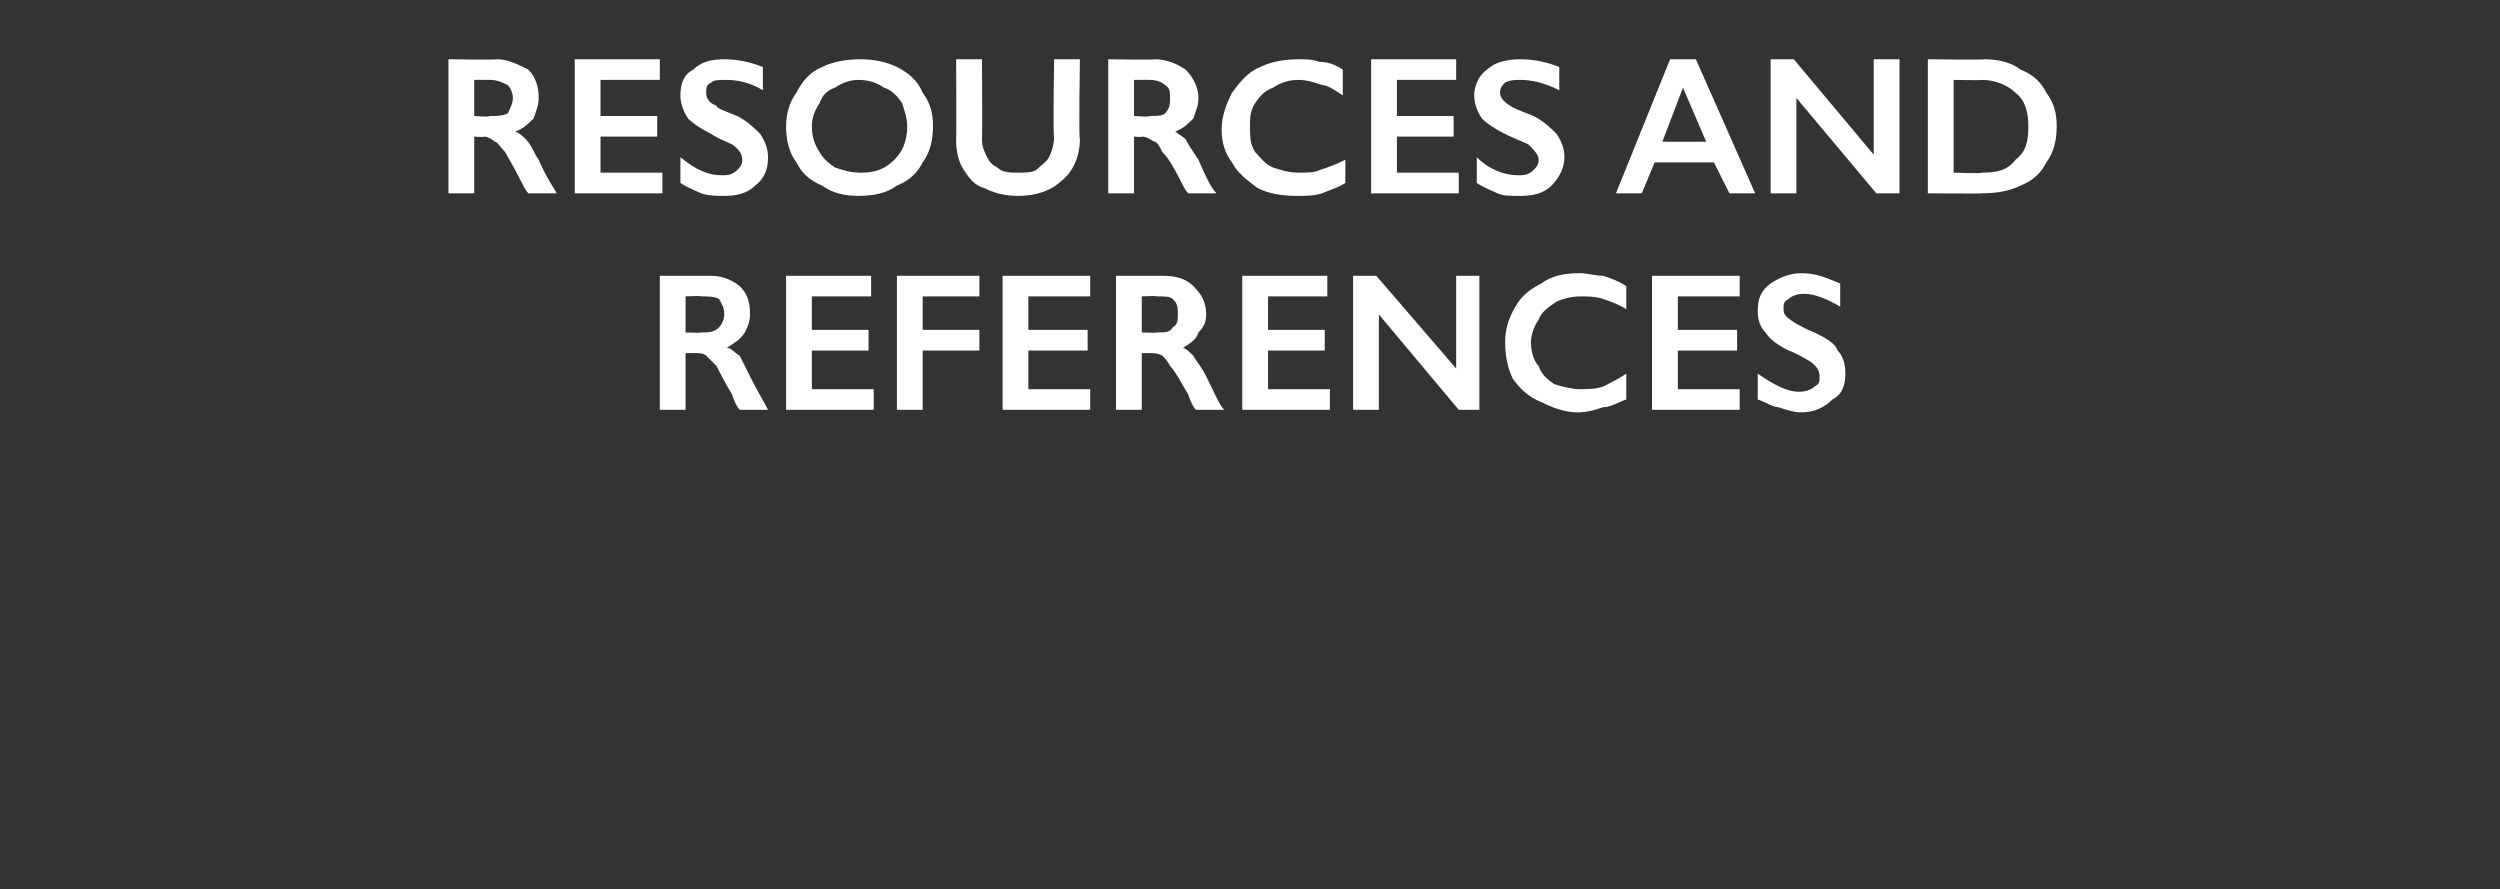 <?xml version="1.0" standalone="no"?><!DOCTYPE svg PUBLIC "-//W3C//DTD SVG 1.1//EN" "http://www.w3.org/Graphics/SVG/1.1/DTD/svg11.dtd"><svg xmlns="http://www.w3.org/2000/svg" version="1.1" width="97px" height="34.5px" viewBox="0 -2 97 34.5" style="top:-2px"><rect x="0" y="-2" width="97" height="34.5" fill="#333333" stroke="none"/>  <desc>resources and references</desc>  <defs/>  <g id="Polygon155586">    <path d="M 27.5 8.7 C 28 8.7 28.3 8.8 28.7 9.1 C 29 9.4 29.1 9.7 29.1 10.2 C 29.1 10.5 29 10.7 28.9 10.9 C 28.7 11.2 28.5 11.3 28.2 11.5 C 28.4 11.5 28.5 11.7 28.7 11.8 C 28.8 12 28.9 12.2 29.1 12.6 C 29.4 13.2 29.7 13.7 29.8 13.9 C 29.8 13.9 28.7 13.9 28.7 13.9 C 28.6 13.8 28.5 13.6 28.4 13.3 C 28.1 12.8 27.9 12.4 27.8 12.2 C 27.6 12 27.5 11.9 27.4 11.8 C 27.3 11.7 27.1 11.7 27 11.7 C 26.96 11.7 26.6 11.7 26.6 11.7 L 26.6 13.9 L 25.6 13.9 L 25.6 8.7 C 25.6 8.7 27.46 8.7 27.5 8.7 Z M 27.2 10.9 C 27.5 10.9 27.7 10.9 27.9 10.7 C 28 10.6 28.1 10.4 28.1 10.2 C 28.1 9.9 28 9.8 27.9 9.6 C 27.7 9.5 27.5 9.5 27.2 9.5 C 27.22 9.47 26.6 9.5 26.6 9.5 L 26.6 10.9 C 26.6 10.9 27.24 10.92 27.2 10.9 Z M 33.8 8.7 L 33.8 9.5 L 31.5 9.5 L 31.5 10.8 L 33.7 10.8 L 33.7 11.6 L 31.5 11.6 L 31.5 13.1 L 33.9 13.1 L 33.9 13.9 L 30.5 13.9 L 30.5 8.7 L 33.8 8.7 Z M 38 8.7 L 38 9.5 L 35.8 9.5 L 35.8 10.8 L 38 10.8 L 38 11.6 L 35.8 11.6 L 35.8 13.9 L 34.8 13.9 L 34.8 8.7 L 38 8.7 Z M 42.3 8.7 L 42.3 9.5 L 39.9 9.5 L 39.9 10.8 L 42.2 10.8 L 42.2 11.6 L 39.9 11.6 L 39.9 13.1 L 42.3 13.1 L 42.3 13.9 L 38.9 13.9 L 38.9 8.7 L 42.3 8.7 Z M 45.1 8.7 C 45.6 8.7 46 8.8 46.3 9.1 C 46.6 9.4 46.8 9.7 46.8 10.2 C 46.8 10.5 46.7 10.7 46.5 10.9 C 46.4 11.2 46.2 11.3 45.9 11.5 C 46 11.5 46.2 11.7 46.3 11.8 C 46.4 12 46.6 12.2 46.8 12.6 C 47.1 13.2 47.3 13.7 47.5 13.9 C 47.5 13.9 46.4 13.9 46.4 13.9 C 46.3 13.8 46.2 13.6 46.1 13.3 C 45.8 12.8 45.6 12.4 45.4 12.2 C 45.3 12 45.2 11.9 45.1 11.8 C 44.9 11.7 44.8 11.7 44.6 11.7 C 44.62 11.7 44.3 11.7 44.3 11.7 L 44.3 13.9 L 43.3 13.9 L 43.3 8.7 C 43.3 8.7 45.13 8.7 45.1 8.7 Z M 44.9 10.9 C 45.2 10.9 45.4 10.9 45.5 10.7 C 45.7 10.6 45.7 10.4 45.7 10.2 C 45.7 9.9 45.7 9.8 45.5 9.6 C 45.4 9.5 45.2 9.5 44.9 9.5 C 44.88 9.47 44.3 9.5 44.3 9.5 L 44.3 10.9 C 44.3 10.9 44.9 10.92 44.9 10.9 Z M 51.5 8.7 L 51.5 9.5 L 49.2 9.5 L 49.2 10.8 L 51.4 10.8 L 51.4 11.6 L 49.2 11.6 L 49.2 13.1 L 51.6 13.1 L 51.6 13.9 L 48.2 13.9 L 48.2 8.7 L 51.5 8.7 Z M 53.4 8.7 L 56.5 12.3 L 56.5 8.7 L 57.4 8.7 L 57.4 13.9 L 56.6 13.9 L 53.5 10.2 L 53.5 13.9 L 52.5 13.9 L 52.5 8.7 L 53.4 8.7 Z M 61.3 8.6 C 61.6 8.6 61.9 8.7 62.2 8.7 C 62.5 8.8 62.8 8.9 63.1 9.1 C 63.1 9.1 63.1 10 63.1 10 C 62.8 9.8 62.5 9.7 62.2 9.6 C 61.9 9.5 61.6 9.5 61.3 9.5 C 61 9.5 60.6 9.6 60.4 9.7 C 60.1 9.9 59.8 10.1 59.7 10.4 C 59.5 10.7 59.4 11 59.4 11.3 C 59.4 11.6 59.5 12 59.7 12.2 C 59.8 12.5 60 12.7 60.3 12.9 C 60.6 13 61 13.1 61.3 13.1 C 61.6 13.1 61.9 13.1 62.2 13 C 62.4 12.9 62.8 12.7 63.1 12.5 C 63.1 12.5 63.1 13.5 63.1 13.5 C 62.8 13.6 62.5 13.8 62.2 13.8 C 61.9 13.9 61.6 14 61.2 14 C 60.7 14 60.2 13.8 59.8 13.6 C 59.3 13.4 59 13.1 58.7 12.7 C 58.5 12.3 58.4 11.8 58.4 11.3 C 58.4 10.8 58.5 10.4 58.8 9.9 C 59 9.5 59.4 9.2 59.8 9 C 60.2 8.7 60.7 8.6 61.3 8.6 Z M 67.5 8.7 L 67.5 9.5 L 65.1 9.5 L 65.1 10.8 L 67.4 10.8 L 67.4 11.6 L 65.1 11.6 L 65.1 13.1 L 67.5 13.1 L 67.5 13.9 L 64.1 13.9 L 64.1 8.7 L 67.5 8.7 Z M 69.9 8.6 C 70.5 8.6 70.9 8.8 71.4 9 C 71.4 9 71.4 9.9 71.4 9.9 C 70.9 9.6 70.4 9.4 70 9.4 C 69.7 9.4 69.5 9.5 69.4 9.6 C 69.2 9.7 69.2 9.8 69.2 10 C 69.2 10.2 69.3 10.3 69.6 10.5 C 69.6 10.5 69.9 10.7 70.4 10.9 C 70.8 11.1 71.2 11.3 71.3 11.6 C 71.5 11.8 71.6 12.1 71.6 12.5 C 71.6 12.9 71.5 13.3 71.1 13.5 C 70.8 13.8 70.4 14 69.9 14 C 69.6 14 69.3 13.9 69 13.8 C 68.8 13.8 68.5 13.6 68.2 13.5 C 68.2 13.5 68.2 12.5 68.2 12.5 C 68.8 12.9 69.3 13.2 69.8 13.2 C 70.1 13.2 70.3 13.1 70.4 13 C 70.6 12.9 70.6 12.8 70.6 12.6 C 70.6 12.4 70.5 12.2 70.2 12 C 70 11.9 69.7 11.7 69.4 11.6 C 69 11.4 68.7 11.2 68.5 10.9 C 68.3 10.7 68.2 10.4 68.2 10.1 C 68.2 9.6 68.3 9.3 68.7 9 C 69 8.8 69.4 8.6 69.9 8.6 Z " stroke="none" fill="#fff"/>  </g>  <g id="Polygon155585">    <path d="M 19.3 0.3 C 19.7 0.3 20.1 0.5 20.5 0.7 C 20.8 1 20.9 1.4 20.9 1.8 C 20.9 2.1 20.8 2.3 20.7 2.6 C 20.5 2.8 20.3 3 20 3.1 C 20.2 3.2 20.3 3.3 20.4 3.4 C 20.6 3.6 20.7 3.9 20.9 4.2 C 21.2 4.9 21.5 5.3 21.6 5.5 C 21.6 5.5 20.5 5.5 20.5 5.5 C 20.4 5.4 20.3 5.2 20.2 5 C 19.9 4.4 19.7 4.1 19.6 3.9 C 19.4 3.7 19.3 3.5 19.2 3.5 C 19.1 3.4 18.9 3.3 18.8 3.3 C 18.76 3.33 18.4 3.3 18.4 3.3 L 18.4 5.5 L 17.4 5.5 L 17.4 0.3 C 17.4 0.3 19.26 0.33 19.3 0.3 Z M 19 2.5 C 19.3 2.5 19.5 2.5 19.7 2.4 C 19.8 2.2 19.9 2 19.9 1.8 C 19.9 1.6 19.8 1.4 19.7 1.3 C 19.5 1.2 19.3 1.1 19 1.1 C 19.02 1.1 18.4 1.1 18.4 1.1 L 18.4 2.5 C 18.4 2.5 19.03 2.55 19 2.5 Z M 25.6 0.3 L 25.6 1.1 L 23.3 1.1 L 23.3 2.5 L 25.5 2.5 L 25.5 3.3 L 23.3 3.3 L 23.3 4.7 L 25.7 4.7 L 25.7 5.5 L 22.3 5.5 L 22.3 0.3 L 25.6 0.3 Z M 28.1 0.3 C 28.6 0.3 29.1 0.4 29.6 0.6 C 29.6 0.6 29.6 1.5 29.6 1.5 C 29.1 1.2 28.6 1.1 28.2 1.1 C 27.9 1.1 27.7 1.1 27.6 1.2 C 27.4 1.3 27.4 1.4 27.4 1.6 C 27.4 1.8 27.5 2 27.8 2.1 C 27.8 2.2 28.1 2.3 28.6 2.5 C 29 2.7 29.3 3 29.5 3.2 C 29.7 3.5 29.8 3.8 29.8 4.1 C 29.8 4.5 29.7 4.9 29.3 5.2 C 29 5.5 28.6 5.6 28.1 5.6 C 27.8 5.6 27.5 5.6 27.2 5.5 C 27 5.4 26.7 5.3 26.4 5.1 C 26.4 5.1 26.4 4.1 26.4 4.1 C 27 4.6 27.5 4.8 28 4.8 C 28.2 4.8 28.4 4.8 28.6 4.6 C 28.7 4.5 28.8 4.4 28.8 4.2 C 28.8 4 28.7 3.8 28.4 3.6 C 28.2 3.5 27.9 3.4 27.6 3.2 C 27.2 3 26.9 2.8 26.7 2.6 C 26.5 2.3 26.4 2 26.4 1.7 C 26.4 1.3 26.5 0.9 26.9 0.7 C 27.2 0.4 27.6 0.3 28.1 0.3 Z M 33.4 0.3 C 33.9 0.3 34.4 0.4 34.8 0.6 C 35.2 0.8 35.6 1.1 35.8 1.6 C 36.1 2 36.2 2.4 36.2 2.9 C 36.2 3.4 36.1 3.9 35.8 4.3 C 35.6 4.7 35.3 5 34.8 5.2 C 34.4 5.5 33.9 5.6 33.3 5.6 C 32.8 5.6 32.3 5.5 31.9 5.2 C 31.4 5 31.1 4.7 30.9 4.3 C 30.6 3.9 30.5 3.4 30.5 2.9 C 30.5 2.5 30.6 2 30.9 1.6 C 31.1 1.2 31.4 0.8 31.9 0.6 C 32.3 0.4 32.8 0.3 33.4 0.3 Z M 31.5 2.9 C 31.5 3.3 31.6 3.6 31.8 3.9 C 31.9 4.1 32.1 4.3 32.4 4.5 C 32.7 4.6 33 4.7 33.4 4.7 C 33.9 4.7 34.3 4.6 34.7 4.2 C 35 3.9 35.2 3.5 35.2 2.9 C 35.2 2.6 35.1 2.3 35 2 C 34.8 1.7 34.6 1.5 34.3 1.4 C 34 1.2 33.7 1.1 33.3 1.1 C 33 1.1 32.7 1.2 32.4 1.4 C 32.1 1.5 31.9 1.7 31.8 2 C 31.6 2.3 31.5 2.6 31.5 2.9 Z M 38.1 0.3 C 38.1 0.3 38.12 3.35 38.1 3.4 C 38.1 3.7 38.2 3.9 38.3 4.1 C 38.4 4.3 38.5 4.4 38.7 4.5 C 38.9 4.7 39.2 4.7 39.5 4.7 C 39.8 4.7 40 4.7 40.2 4.6 C 40.4 4.4 40.6 4.3 40.7 4.1 C 40.8 3.9 40.9 3.6 40.9 3.3 C 40.85 3.29 40.9 0.3 40.9 0.3 L 41.9 0.3 C 41.9 0.3 41.85 3.42 41.9 3.4 C 41.9 4.1 41.6 4.7 41.2 5 C 40.8 5.4 40.2 5.6 39.5 5.6 C 39 5.6 38.6 5.5 38.2 5.3 C 37.8 5.2 37.6 4.9 37.4 4.6 C 37.2 4.3 37.1 3.9 37.1 3.5 C 37.11 3.45 37.1 0.3 37.1 0.3 L 38.1 0.3 Z M 44.8 0.3 C 45.3 0.3 45.7 0.5 46 0.7 C 46.3 1 46.5 1.4 46.5 1.8 C 46.5 2.1 46.4 2.3 46.3 2.6 C 46.1 2.8 45.9 3 45.6 3.1 C 45.7 3.2 45.9 3.3 46 3.4 C 46.1 3.6 46.3 3.9 46.5 4.2 C 46.8 4.9 47 5.3 47.2 5.5 C 47.2 5.5 46.1 5.5 46.1 5.5 C 46 5.4 45.9 5.2 45.8 5 C 45.5 4.4 45.3 4.1 45.1 3.9 C 45 3.7 44.9 3.5 44.8 3.5 C 44.6 3.4 44.5 3.3 44.3 3.3 C 44.33 3.33 44 3.3 44 3.3 L 44 5.5 L 43 5.5 L 43 0.3 C 43 0.3 44.83 0.33 44.8 0.3 Z M 44.6 2.5 C 44.9 2.5 45.1 2.5 45.2 2.4 C 45.4 2.2 45.4 2 45.4 1.8 C 45.4 1.6 45.4 1.4 45.2 1.3 C 45.1 1.2 44.9 1.1 44.6 1.1 C 44.59 1.1 44 1.1 44 1.1 L 44 2.5 C 44 2.5 44.6 2.55 44.6 2.5 Z M 50.4 0.3 C 50.7 0.3 50.9 0.3 51.2 0.4 C 51.5 0.4 51.8 0.5 52.1 0.7 C 52.1 0.7 52.1 1.7 52.1 1.7 C 51.8 1.5 51.5 1.3 51.3 1.3 C 51 1.2 50.7 1.1 50.4 1.1 C 50 1.1 49.7 1.2 49.4 1.4 C 49.1 1.5 48.9 1.7 48.7 2 C 48.5 2.3 48.5 2.6 48.5 2.9 C 48.5 3.3 48.5 3.6 48.7 3.9 C 48.9 4.1 49.1 4.4 49.4 4.5 C 49.7 4.6 50 4.7 50.4 4.7 C 50.7 4.7 51 4.7 51.2 4.6 C 51.5 4.5 51.8 4.4 52.2 4.2 C 52.2 4.2 52.2 5.1 52.2 5.1 C 51.9 5.3 51.5 5.4 51.3 5.5 C 51 5.6 50.7 5.6 50.3 5.6 C 49.7 5.6 49.2 5.5 48.8 5.3 C 48.4 5 48 4.7 47.8 4.3 C 47.5 3.9 47.4 3.5 47.4 3 C 47.4 2.5 47.6 2 47.8 1.6 C 48.1 1.2 48.4 0.8 48.9 0.6 C 49.3 0.4 49.8 0.3 50.4 0.3 Z M 56.5 0.3 L 56.5 1.1 L 54.2 1.1 L 54.2 2.5 L 56.4 2.5 L 56.4 3.3 L 54.2 3.3 L 54.2 4.7 L 56.6 4.7 L 56.6 5.5 L 53.2 5.5 L 53.2 0.3 L 56.5 0.3 Z M 59 0.3 C 59.5 0.3 60 0.4 60.5 0.6 C 60.5 0.6 60.5 1.5 60.5 1.5 C 59.9 1.2 59.4 1.1 59 1.1 C 58.8 1.1 58.6 1.1 58.4 1.2 C 58.3 1.3 58.2 1.4 58.2 1.6 C 58.2 1.8 58.4 2 58.6 2.1 C 58.7 2.2 59 2.3 59.5 2.5 C 59.9 2.7 60.2 3 60.4 3.2 C 60.6 3.5 60.7 3.8 60.7 4.1 C 60.7 4.5 60.5 4.9 60.2 5.2 C 59.9 5.5 59.5 5.6 59 5.6 C 58.6 5.6 58.3 5.6 58.1 5.5 C 57.9 5.4 57.6 5.3 57.3 5.1 C 57.3 5.1 57.3 4.1 57.3 4.1 C 57.8 4.6 58.4 4.8 58.9 4.8 C 59.1 4.8 59.3 4.8 59.5 4.6 C 59.6 4.5 59.7 4.4 59.7 4.2 C 59.7 4 59.5 3.8 59.3 3.6 C 59.1 3.5 58.8 3.4 58.4 3.2 C 58 3 57.7 2.8 57.5 2.6 C 57.3 2.3 57.2 2 57.2 1.7 C 57.2 1.3 57.4 0.9 57.7 0.7 C 58 0.4 58.5 0.3 59 0.3 Z M 65.8 0.3 L 68.1 5.5 L 67.1 5.5 L 66.5 4.3 L 64.2 4.3 L 63.7 5.5 L 62.7 5.5 L 64.8 0.3 L 65.8 0.3 Z M 64.5 3.5 L 66.2 3.5 L 65.3 1.4 L 64.5 3.5 Z M 69.6 0.3 L 72.7 4 L 72.7 0.3 L 73.7 0.3 L 73.7 5.5 L 72.8 5.5 L 69.7 1.8 L 69.7 5.5 L 68.7 5.5 L 68.7 0.3 L 69.6 0.3 Z M 77 0.3 C 77.5 0.3 78 0.4 78.4 0.7 C 78.9 0.9 79.2 1.2 79.4 1.6 C 79.7 2 79.8 2.4 79.8 2.9 C 79.8 3.4 79.7 3.9 79.4 4.3 C 79.2 4.7 78.9 5 78.4 5.2 C 78 5.4 77.5 5.5 76.9 5.5 C 76.94 5.52 74.8 5.5 74.8 5.5 L 74.8 0.3 C 74.8 0.3 77 0.33 77 0.3 Z M 76.9 4.7 C 77.5 4.7 77.9 4.6 78.2 4.2 C 78.6 3.9 78.7 3.5 78.7 2.9 C 78.7 2.4 78.6 1.9 78.2 1.6 C 77.9 1.3 77.4 1.1 76.9 1.1 C 76.86 1.12 75.8 1.1 75.8 1.1 L 75.8 4.7 C 75.8 4.7 76.9 4.74 76.9 4.7 Z " stroke="none" fill="#fff"/>  </g></svg>